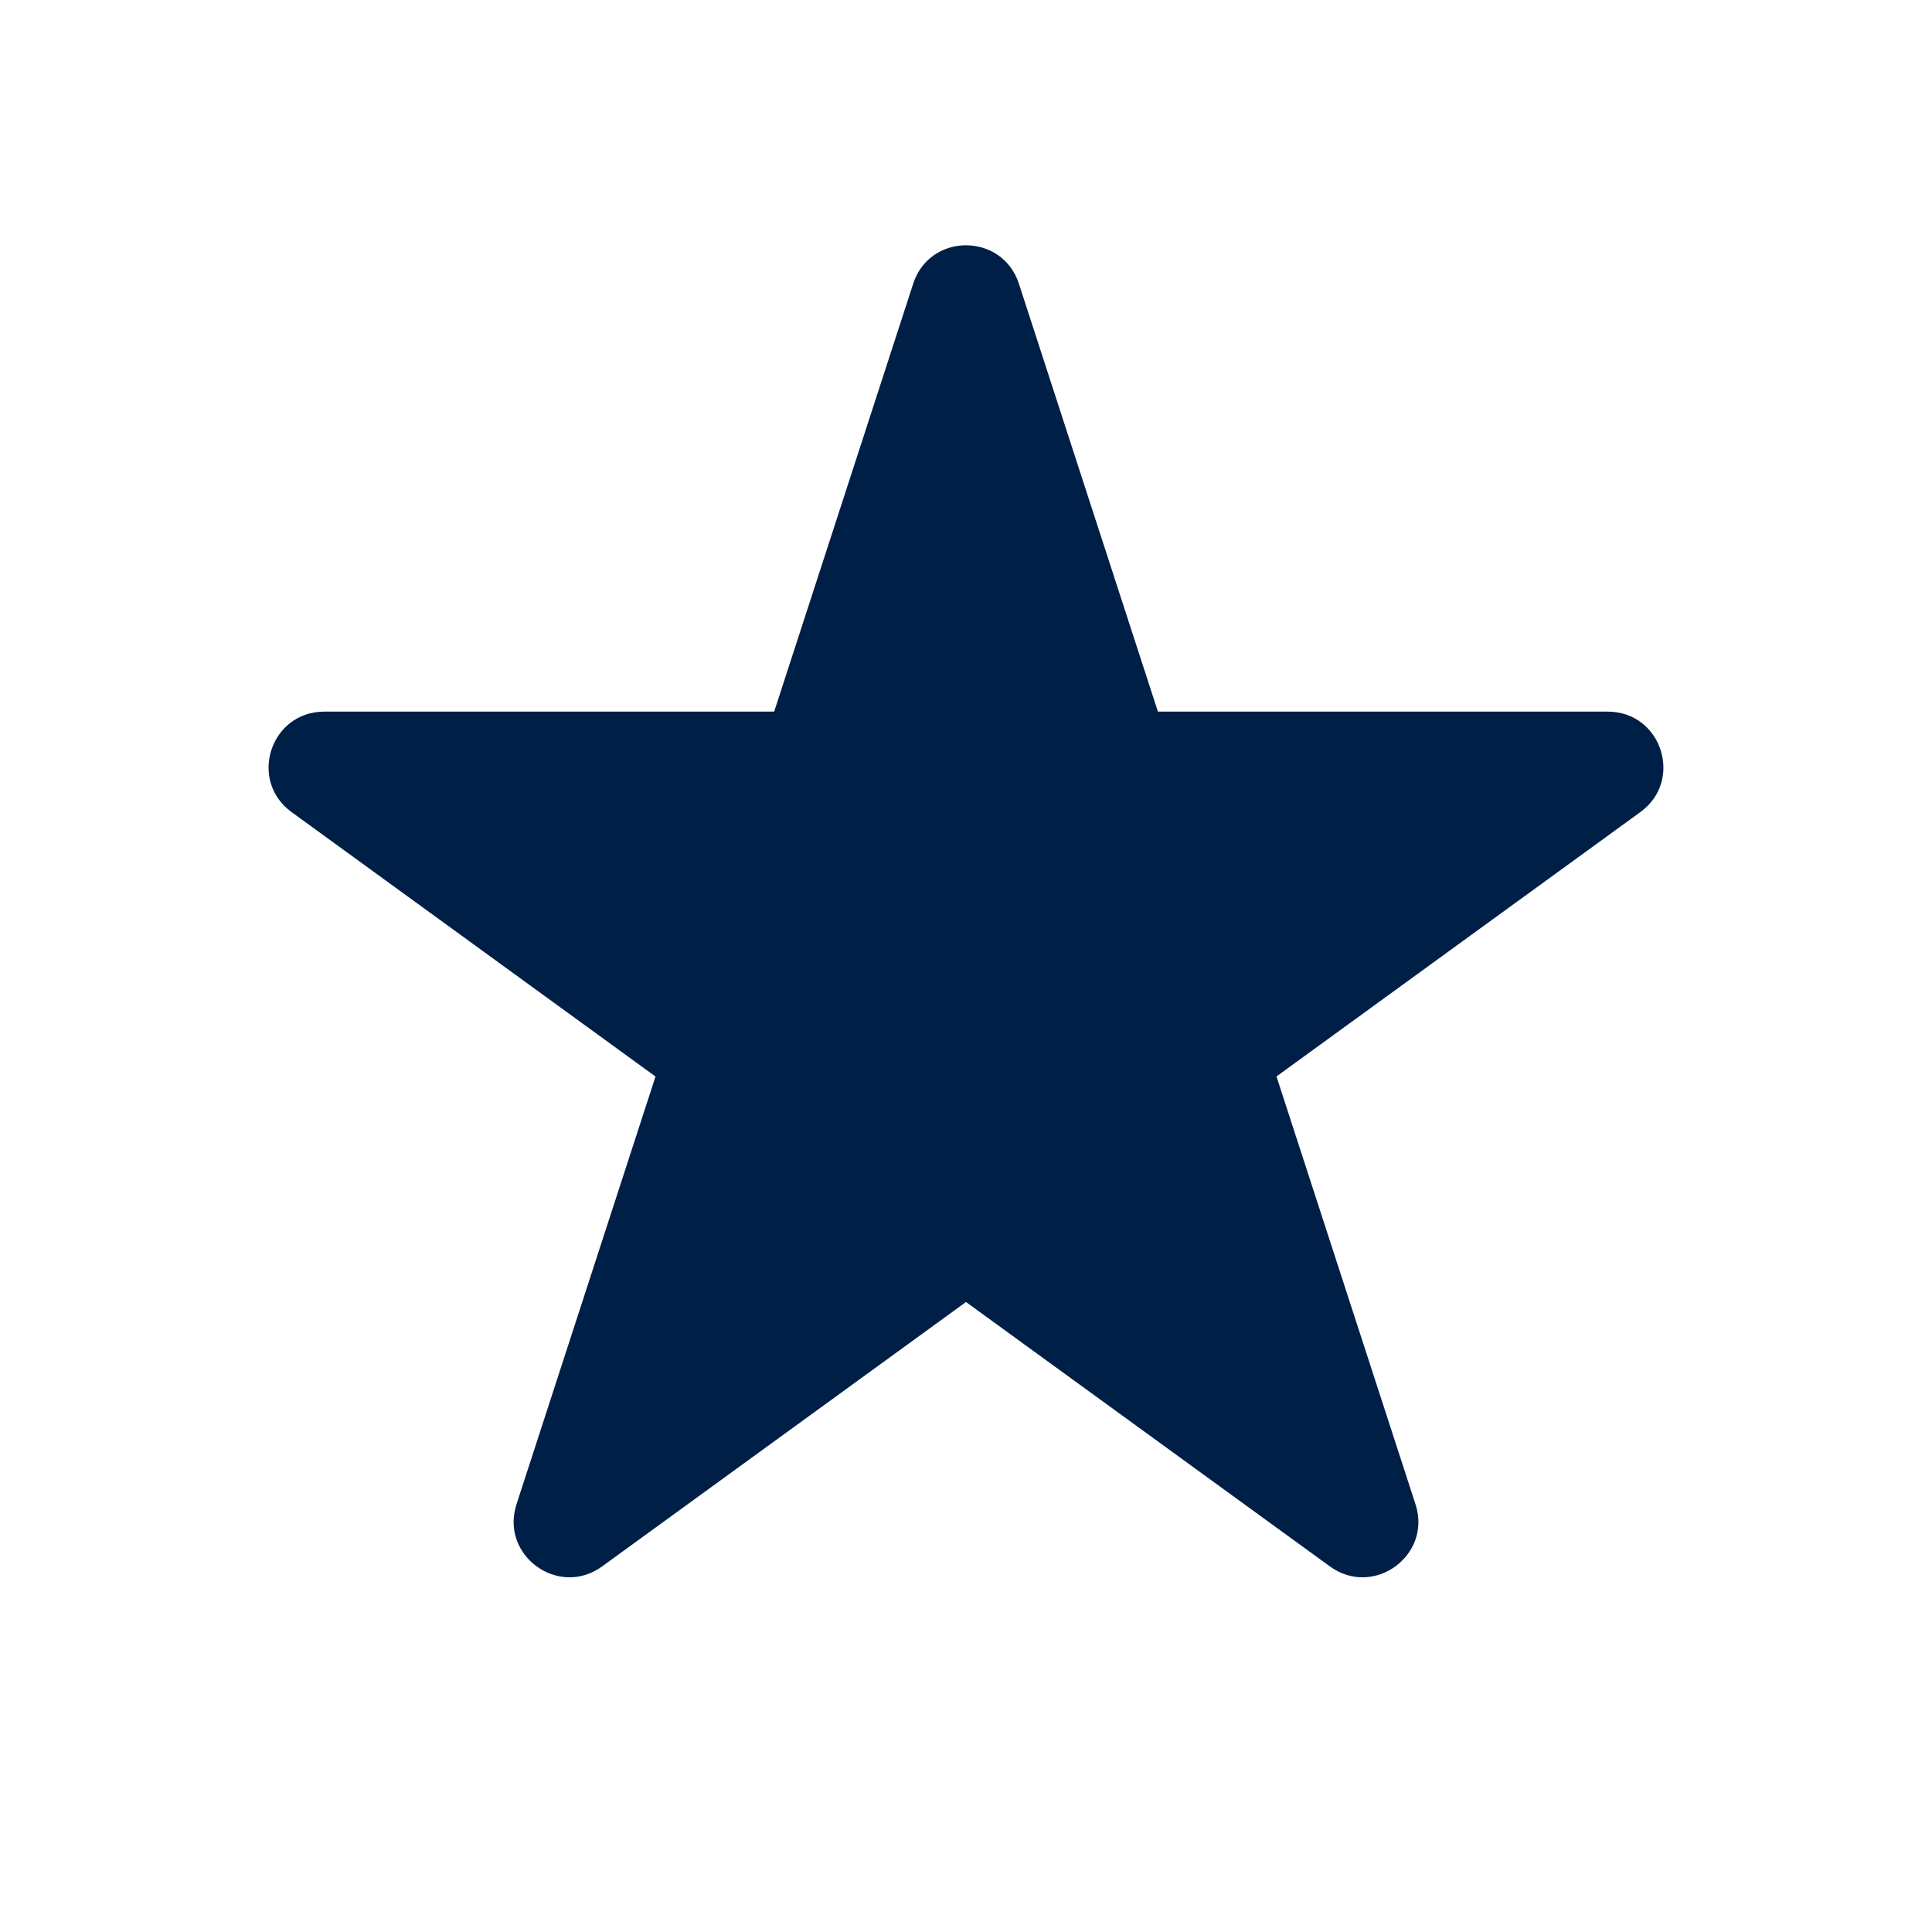 <svg xmlns="http://www.w3.org/2000/svg" width="24" height="24" fill="none"><g clip-path="url(#a)"><path fill="#001F47" d="M19.972 8.84h-5.588l-1.727-5.316c-.207-.636-1.107-.636-1.313 0L9.617 8.84H4.028c-.669 0-.947.855-.406 1.248l4.521 3.285-1.727 5.314c-.206.636.522 1.165 1.063.772L12 16.174l4.521 3.285c.541.393 1.27-.136 1.063-.772l-1.727-5.315 4.52-3.284c.542-.393.264-1.248-.405-1.248Z"/></g><defs><clipPath id="a"><path fill="#fff" d="M0 0h24v24H0z"/></clipPath></defs></svg>